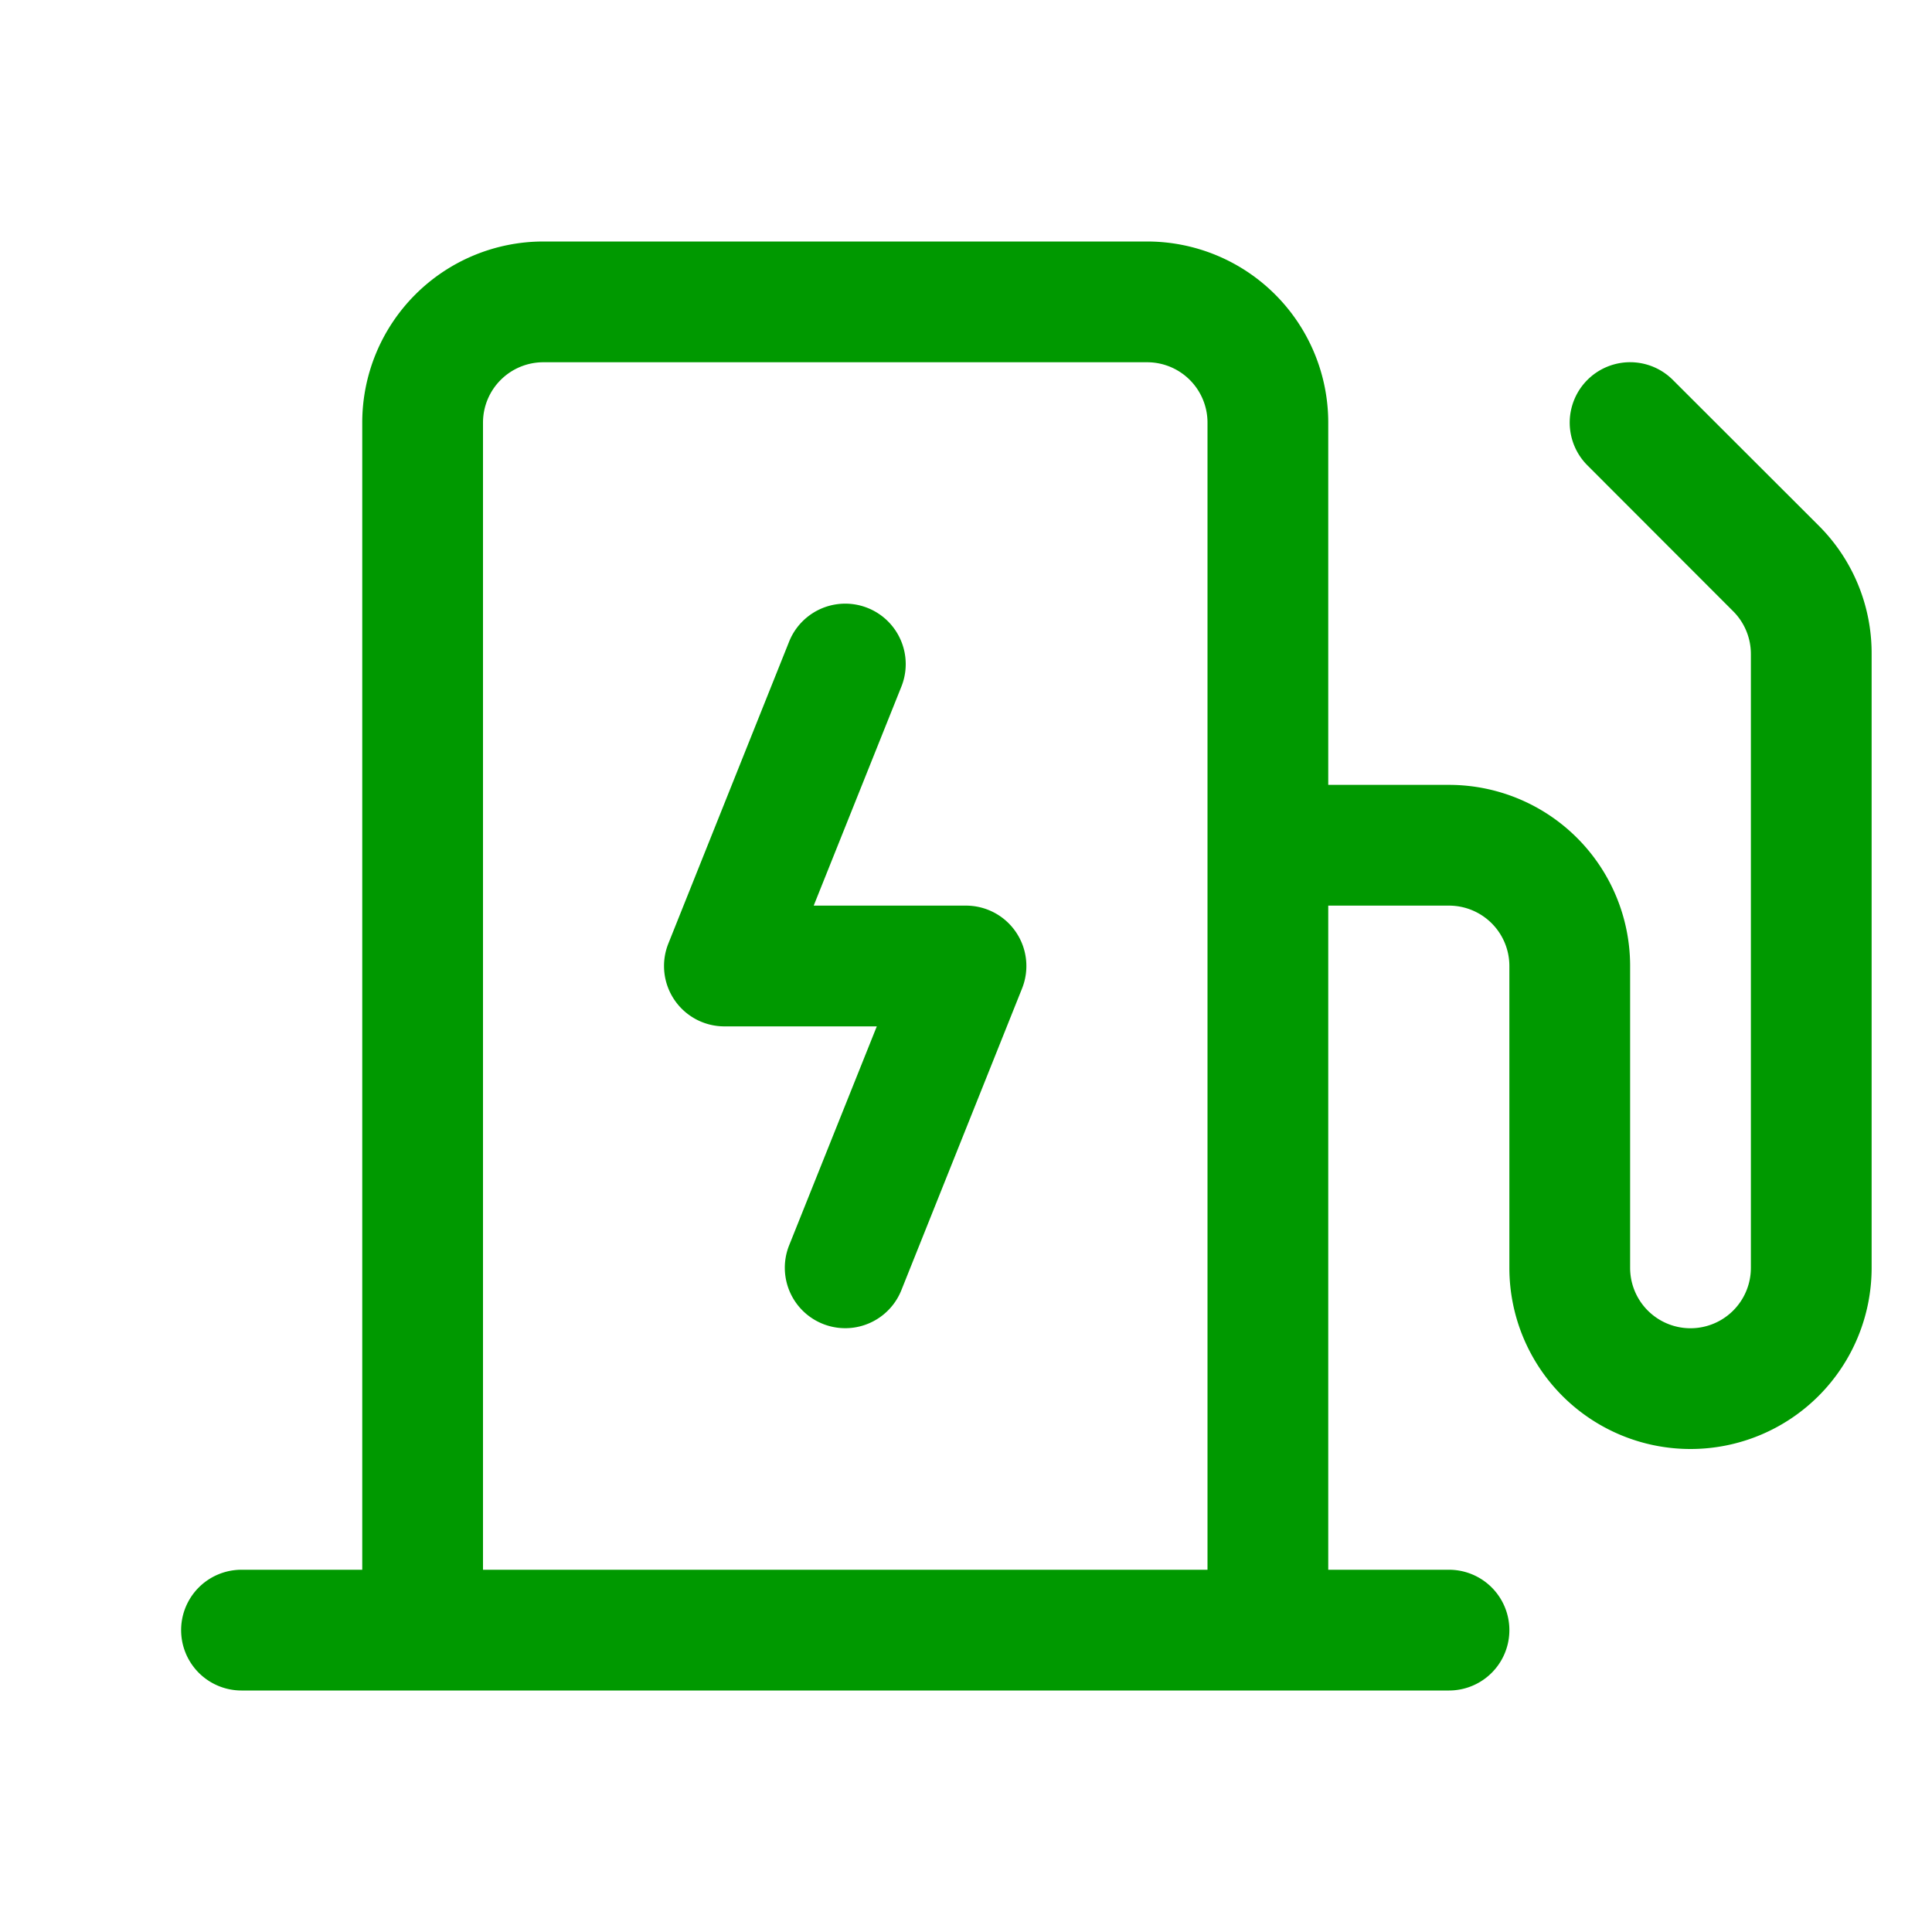 <?xml version="1.0" standalone="no"?>
<svg viewBox="0,0,256,256" xmlns="http://www.w3.org/2000/svg" width="64" height="64" stroke-width="1" transform="rotate(0) matrix(1 0 0 1 0 0)"><path fill="rgb(0,153,0)" d="M134.62 123.51a8 8 0 0 1 .81 7.46l-16 40a8 8 0 0 1-14.86-5.97l11.61-29H96a8 8 0 0 1-7.43-11l16-40a8 8 0 1 1 14.86 6l-11.61 29H128a8 8 0 0 1 6.62 3.51M248 86.63V168a24 24 0 0 1-48 0v-40a8 8 0 0 0-8-8h-16v88h16a8 8 0 0 1 0 16H32a8 8 0 0 1 0-16h16V56a24 24 0 0 1 24-24h80a24 24 0 0 1 24 24v48h16a24 24 0 0 1 24 24v40a8 8 0 0 0 16 0V86.63a8 8 0 0 0-2.34-5.63l-19.32-19.34a8 8 0 0 1 11.32-11.32L241 69.66a23.85 23.85 0 0 1 7 16.97M160 208V56a8 8 0 0 0-8-8H72a8 8 0 0 0-8 8v152Z"></path></svg>